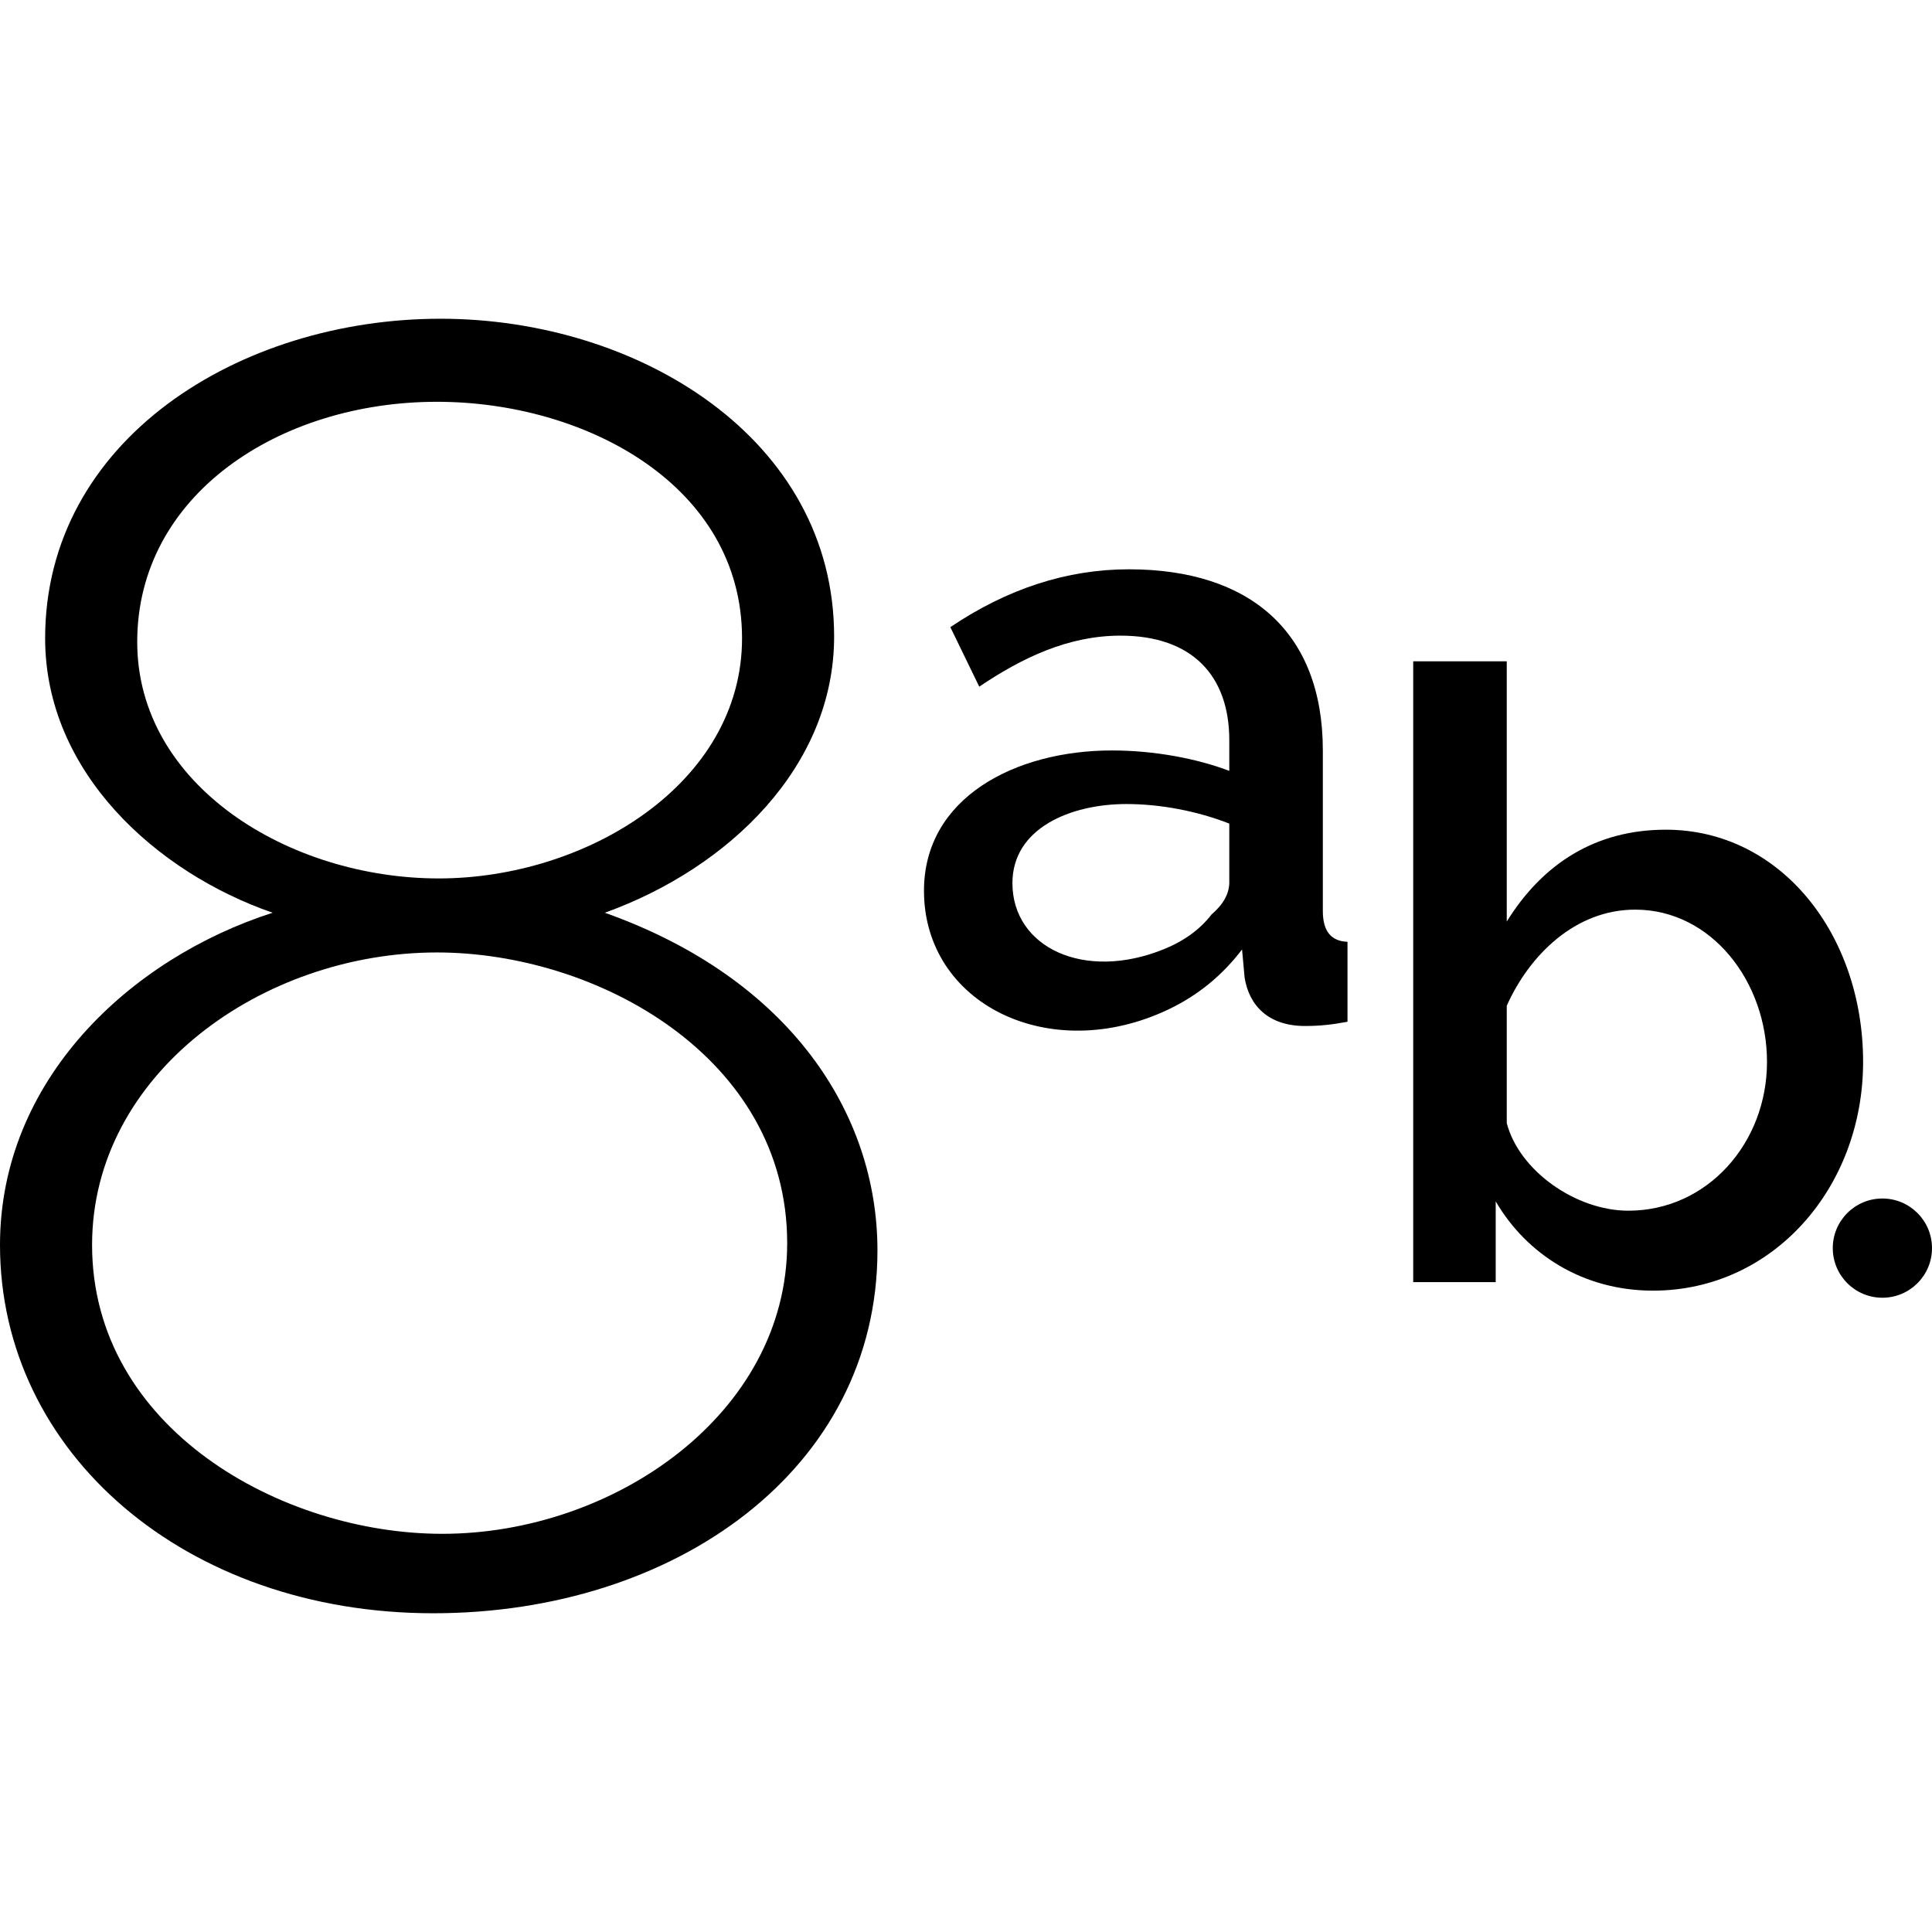<?xml version="1.0" encoding="iso-8859-1"?>
<!-- Uploaded to: SVG Repo, www.svgrepo.com, Generator: SVG Repo Mixer Tools -->
<!DOCTYPE svg PUBLIC "-//W3C//DTD SVG 1.1//EN" "http://www.w3.org/Graphics/SVG/1.1/DTD/svg11.dtd">
<svg fill="#000000" height="800px" width="800px" version="1.1" id="Capa_1" xmlns="http://www.w3.org/2000/svg" xmlns:xlink="http://www.w3.org/1999/xlink" 
	 viewBox="0 0 454.346 454.346" xml:space="preserve">
<g id="XMLID_807_">
	<path id="XMLID_10_" d="M142.237,214.648c29.259-10.542,53.923-34.468,53.923-64.962c0-46.529-46.023-74.728-92.561-74.728
		c-47.348,0-92.985,28.52-92.985,75.152c0,31.54,26.234,55.103,53.499,64.537C30.471,225.46,0,254.074,0,292.772
		c0,48.938,43.679,86.616,101.901,86.616c56.864,0,104.449-33.848,104.449-85.342C206.35,261.975,185.876,230.163,142.237,214.648z
		 M32.269,150.959c0-34.64,33.505-56.471,70.482-56.471c35.151,0,71.755,19.8,71.755,55.622c0,34.225-36.638,56.47-71.331,56.47
		C68.06,206.58,32.269,184.745,32.269,150.959z M104.024,360.706c-37.881,0-82.37-24.851-82.37-67.935
		c0-40.198,40.026-68.783,81.097-68.783c37.706,0,82.37,24.669,82.37,68.359C185.121,332.493,144.366,360.706,104.024,360.706z"/>
	<path id="XMLID_1005_" d="M311.091,214.283v-37.8c0-27.901-17.189-42.601-45.6-42.601c-14.534,0-28.534,4.535-42,13.601l6.8,14
		c10.119-6.826,20.961-12,33.2-12c16.979,0,25.6,9.529,25.6,24.6v7.2c-7.568-2.867-17.528-4.8-27.6-4.8
		c-22.72,0-44.2,11.098-44.2,33c0,26.665,29.583,41.172,57.5,27.899c6.866-3.266,12.631-7.965,17.3-14.1l0.6,6.6
		c1.052,6.603,5.607,11.4,14.2,11.4c3.664,0,6.557-0.354,10-1v-18.8C313.022,221.352,311.091,218.952,311.091,214.283z
		 M289.091,207.484c0,2.669-1.4,5.2-4.2,7.6c-2.669,3.469-6.369,6.169-11.1,8.101c-18.808,7.681-35.7-0.385-35.7-15.5
		c0-12.935,13.691-18.601,26.8-18.601c7.99,0,16.685,1.651,24.2,4.601V207.484z"/>
	<path id="XMLID_1689_" d="M438.143,249.719c0-29.98-19.395-54.601-46.4-54.601c-16.479,0-28.942,7.951-37.4,21.601v-61.2h-22v146
		h19.4v-19c7.263,12.459,20.569,21,37,21C416.988,303.519,438.143,279.264,438.143,249.719z M382.943,284.719
		c-12.337,0-25.676-9.379-28.6-20.601v-27.6c5.328-11.922,16.11-22.6,30.2-22.6c17.944,0,31,16.944,31,35.8
		C415.543,268.86,401.455,284.719,382.943,284.719z"/>
	<circle id="XMLID_1690_" cx="442.679" cy="293.519" r="11.667"/>
</g>
</svg>
